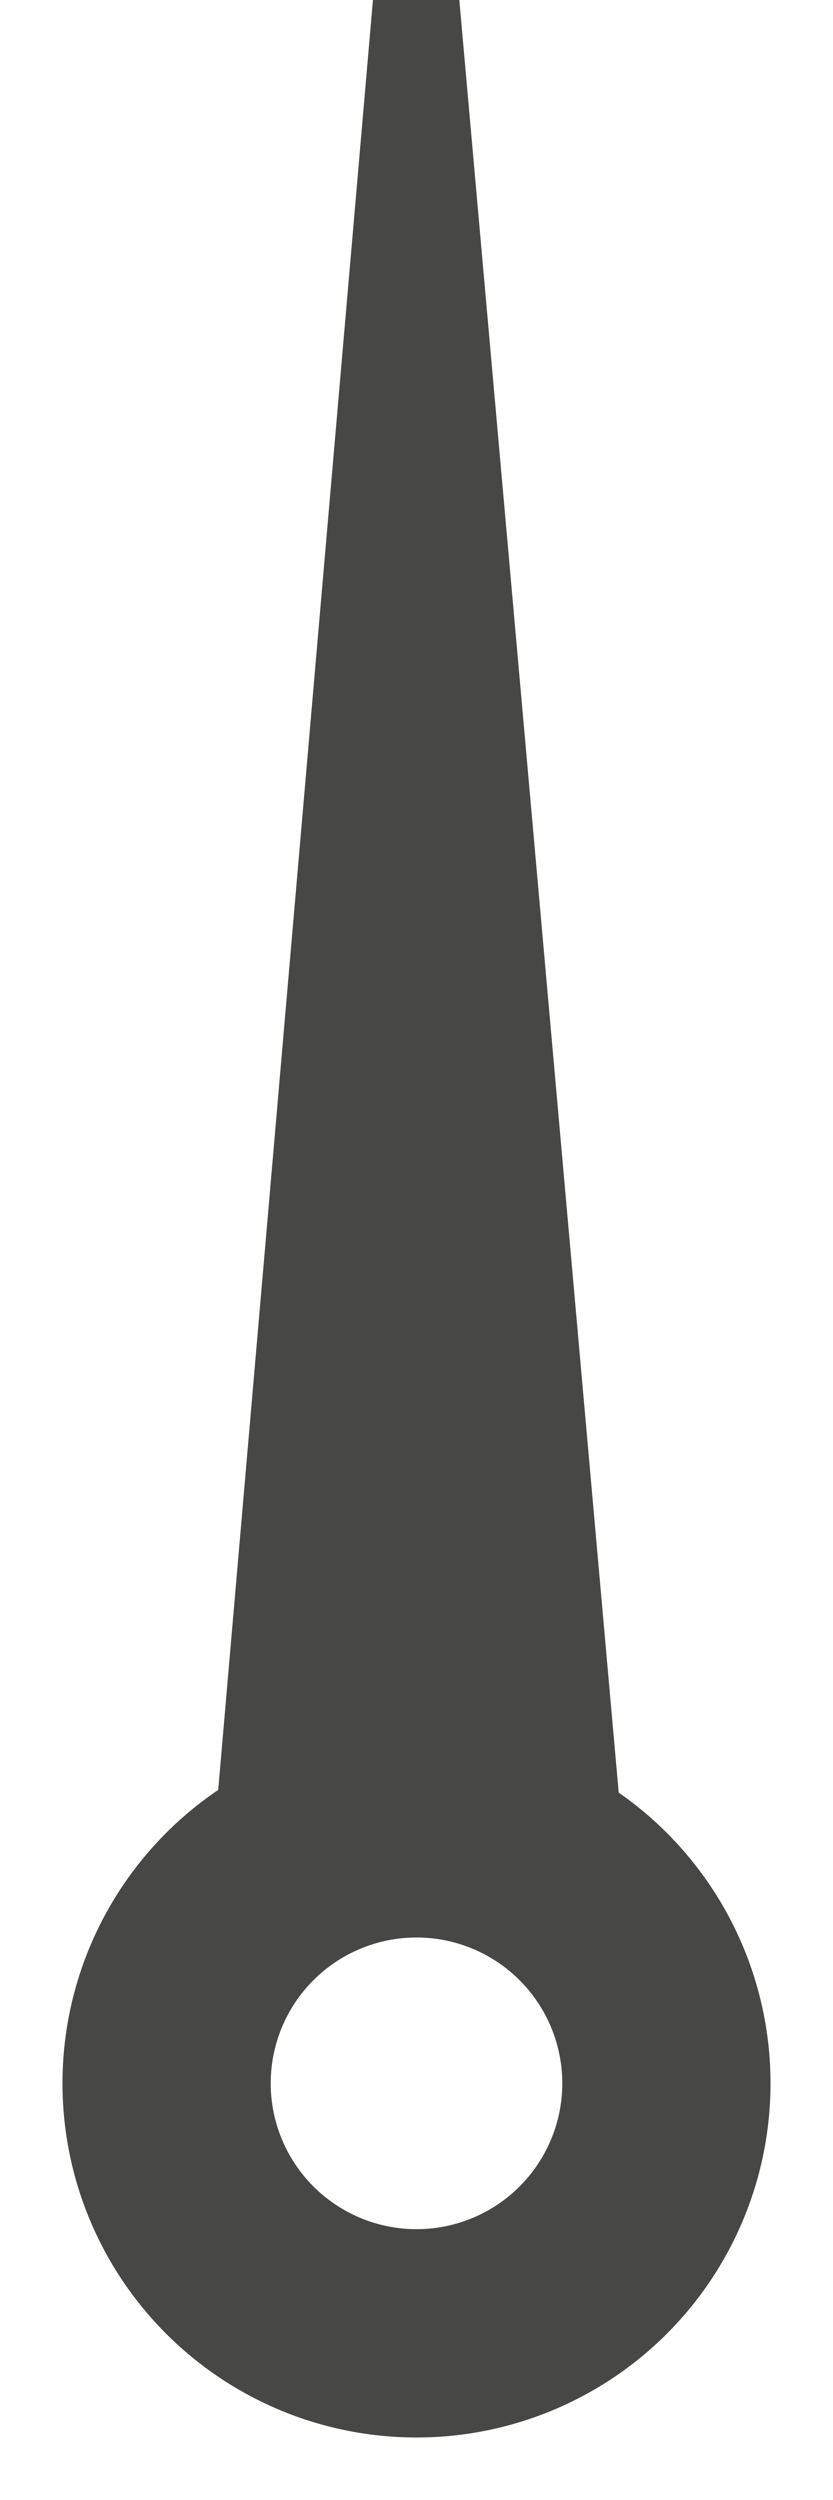 <?xml version="1.0" encoding="UTF-8"?>
<svg width="10px" height="30px" viewBox="0 0 10 30" version="1.1" xmlns="http://www.w3.org/2000/svg" xmlns:xlink="http://www.w3.org/1999/xlink">
    <title>Group 32</title>
    <g id="Longus" stroke="none" stroke-width="1" fill="none" fill-rule="evenodd">
        <g id="Home-Desktop-copy-155" transform="translate(-1012, -94)">
            <g id="Group-32" transform="translate(1014, 94)">
                <circle id="Oval" stroke="#474746" stroke-width="2.5" cx="3" cy="25" r="3"></circle>
                <polygon id="Rectangle" fill="#474746" points="2.477 0 3.514 0 5.56 23 0.488 23"></polygon>
            </g>
        </g>
    </g>
</svg>